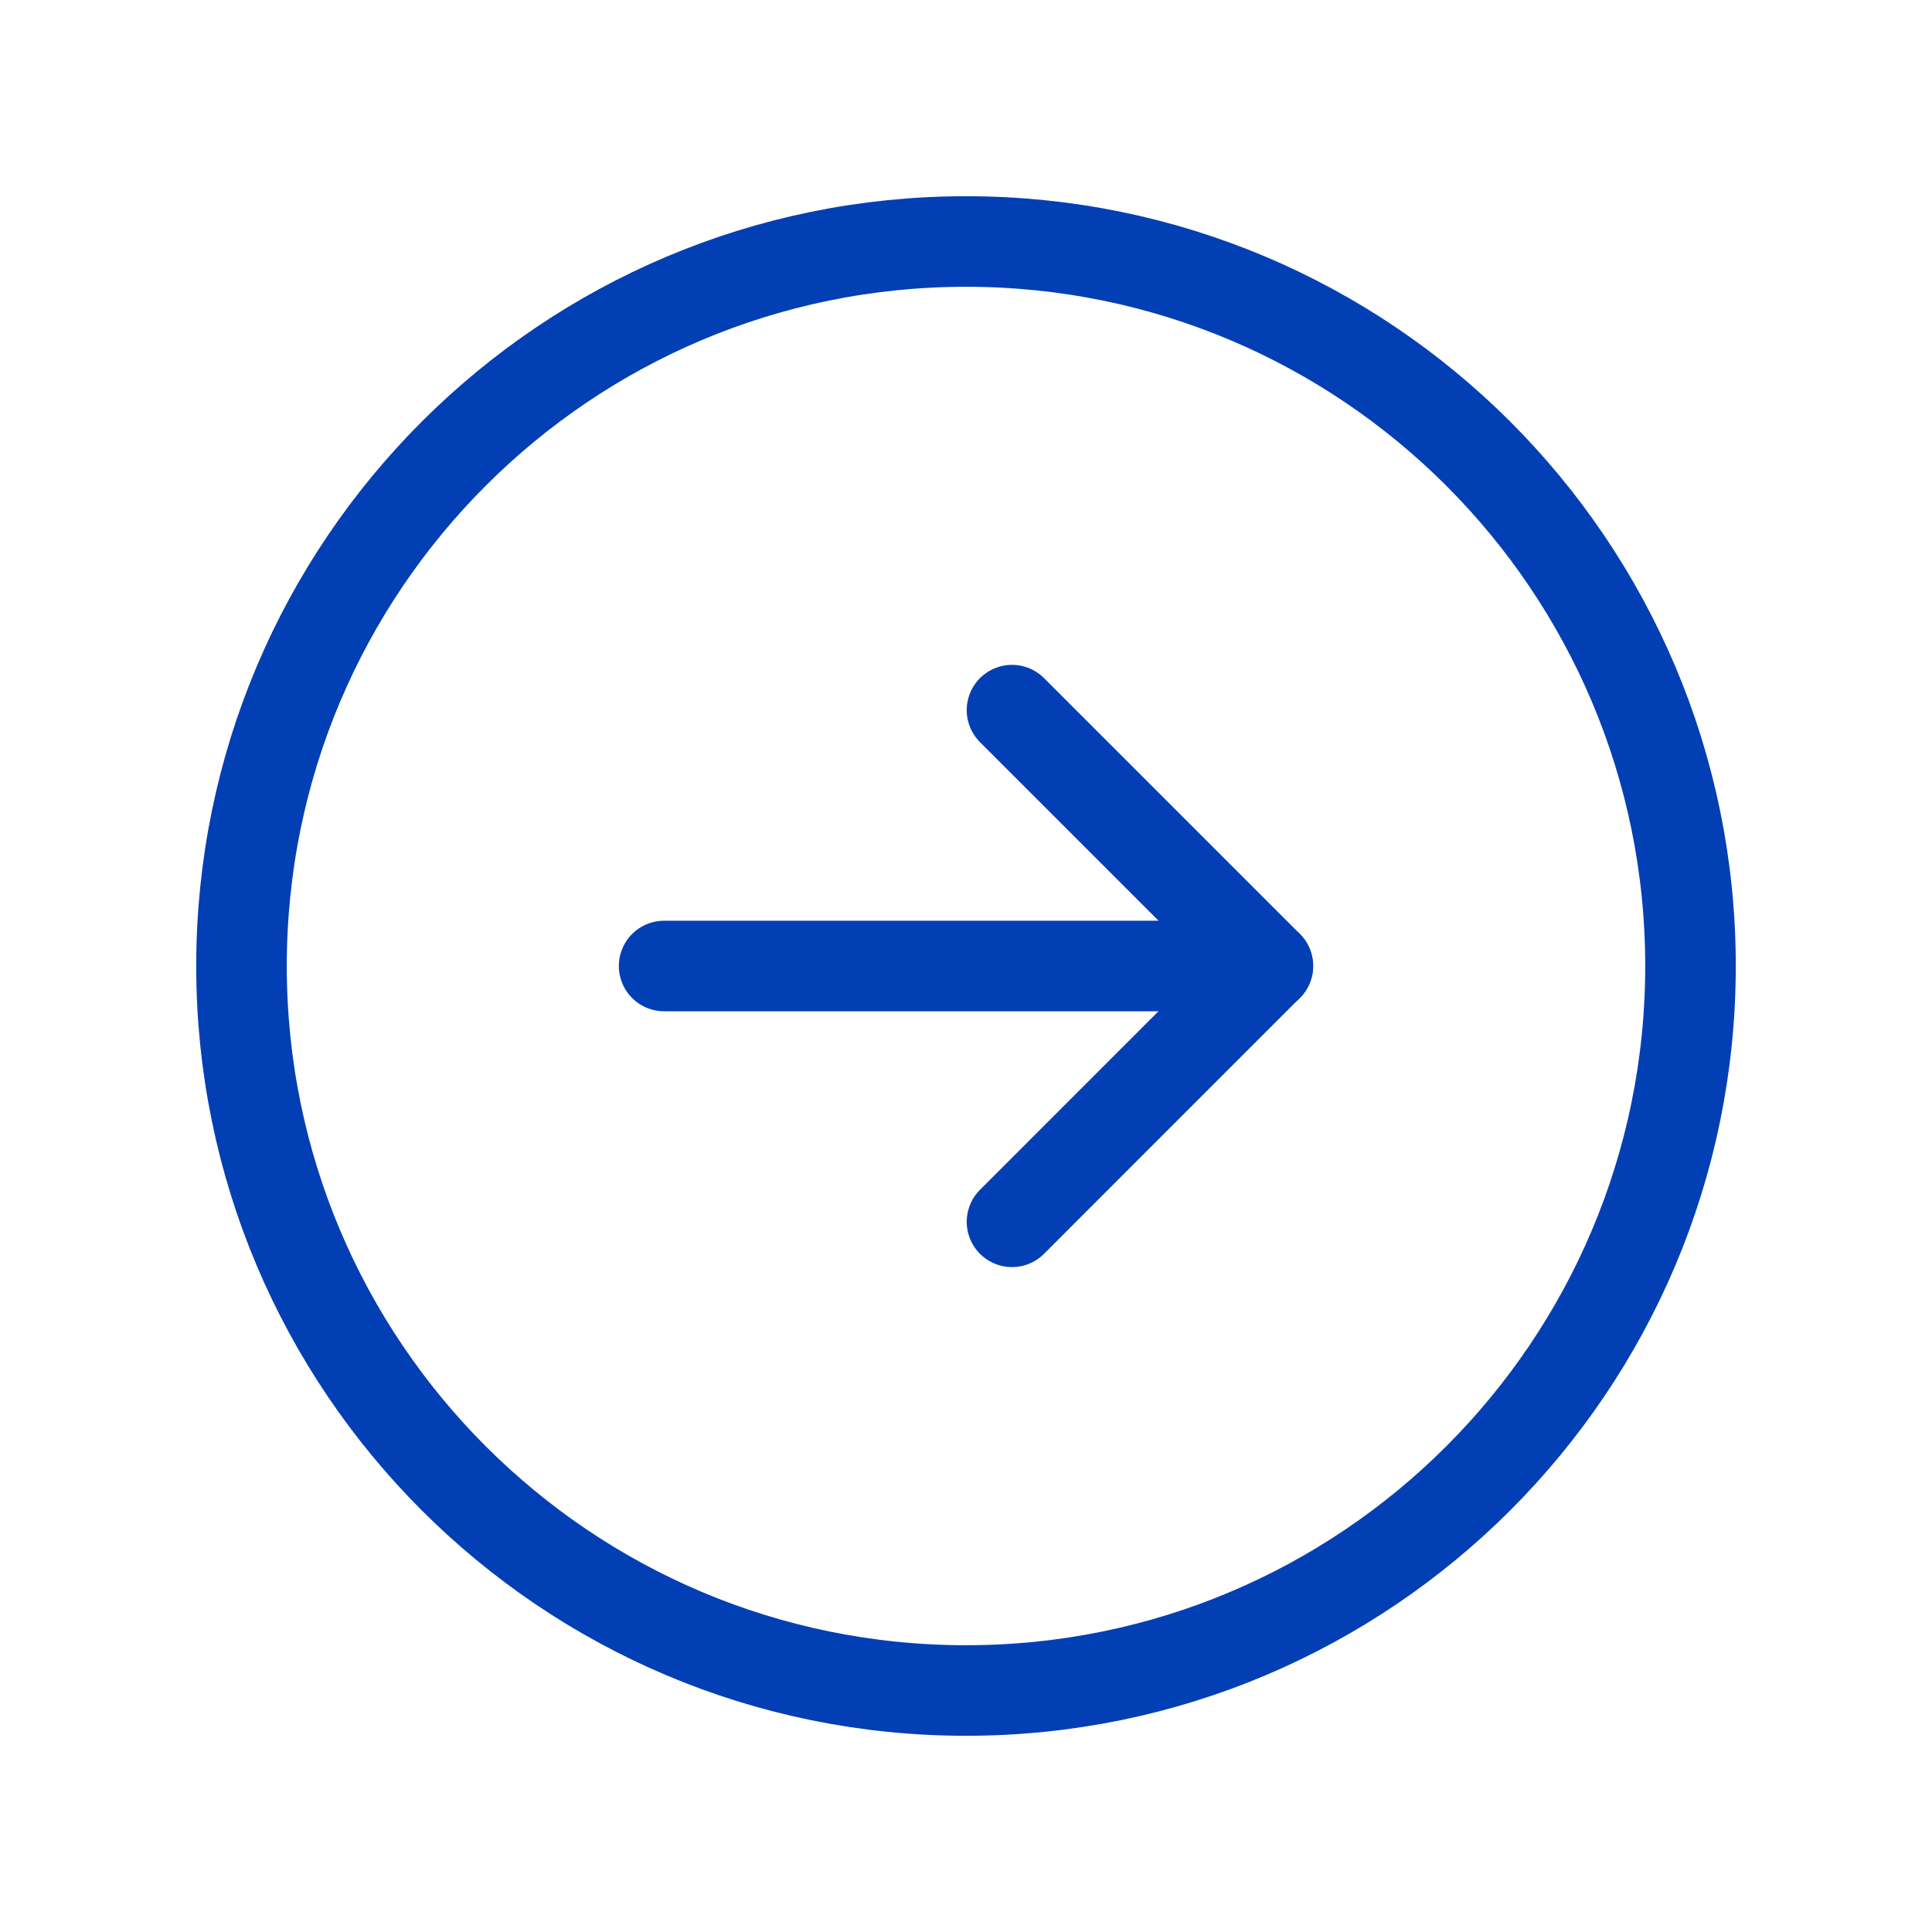 <svg width="32" height="32" viewBox="0 0 32 32" fill="none" xmlns="http://www.w3.org/2000/svg">
<path d="M16 28C22.627 28 28 22.627 28 16C28 9.373 22.627 4 16 4C9.373 4 4 9.373 4 16C4 22.627 9.373 28 16 28Z" stroke="#033FB4" stroke-width="1.5" stroke-miterlimit="10"/>
<path d="M16.762 20.237L20.999 15.999L16.762 11.762" stroke="#033FB4" stroke-width="1.5" stroke-linecap="round" stroke-linejoin="round"/>
<path d="M11 16H21" stroke="#033FB4" stroke-width="1.5" stroke-linecap="round" stroke-linejoin="round"/>
</svg>
